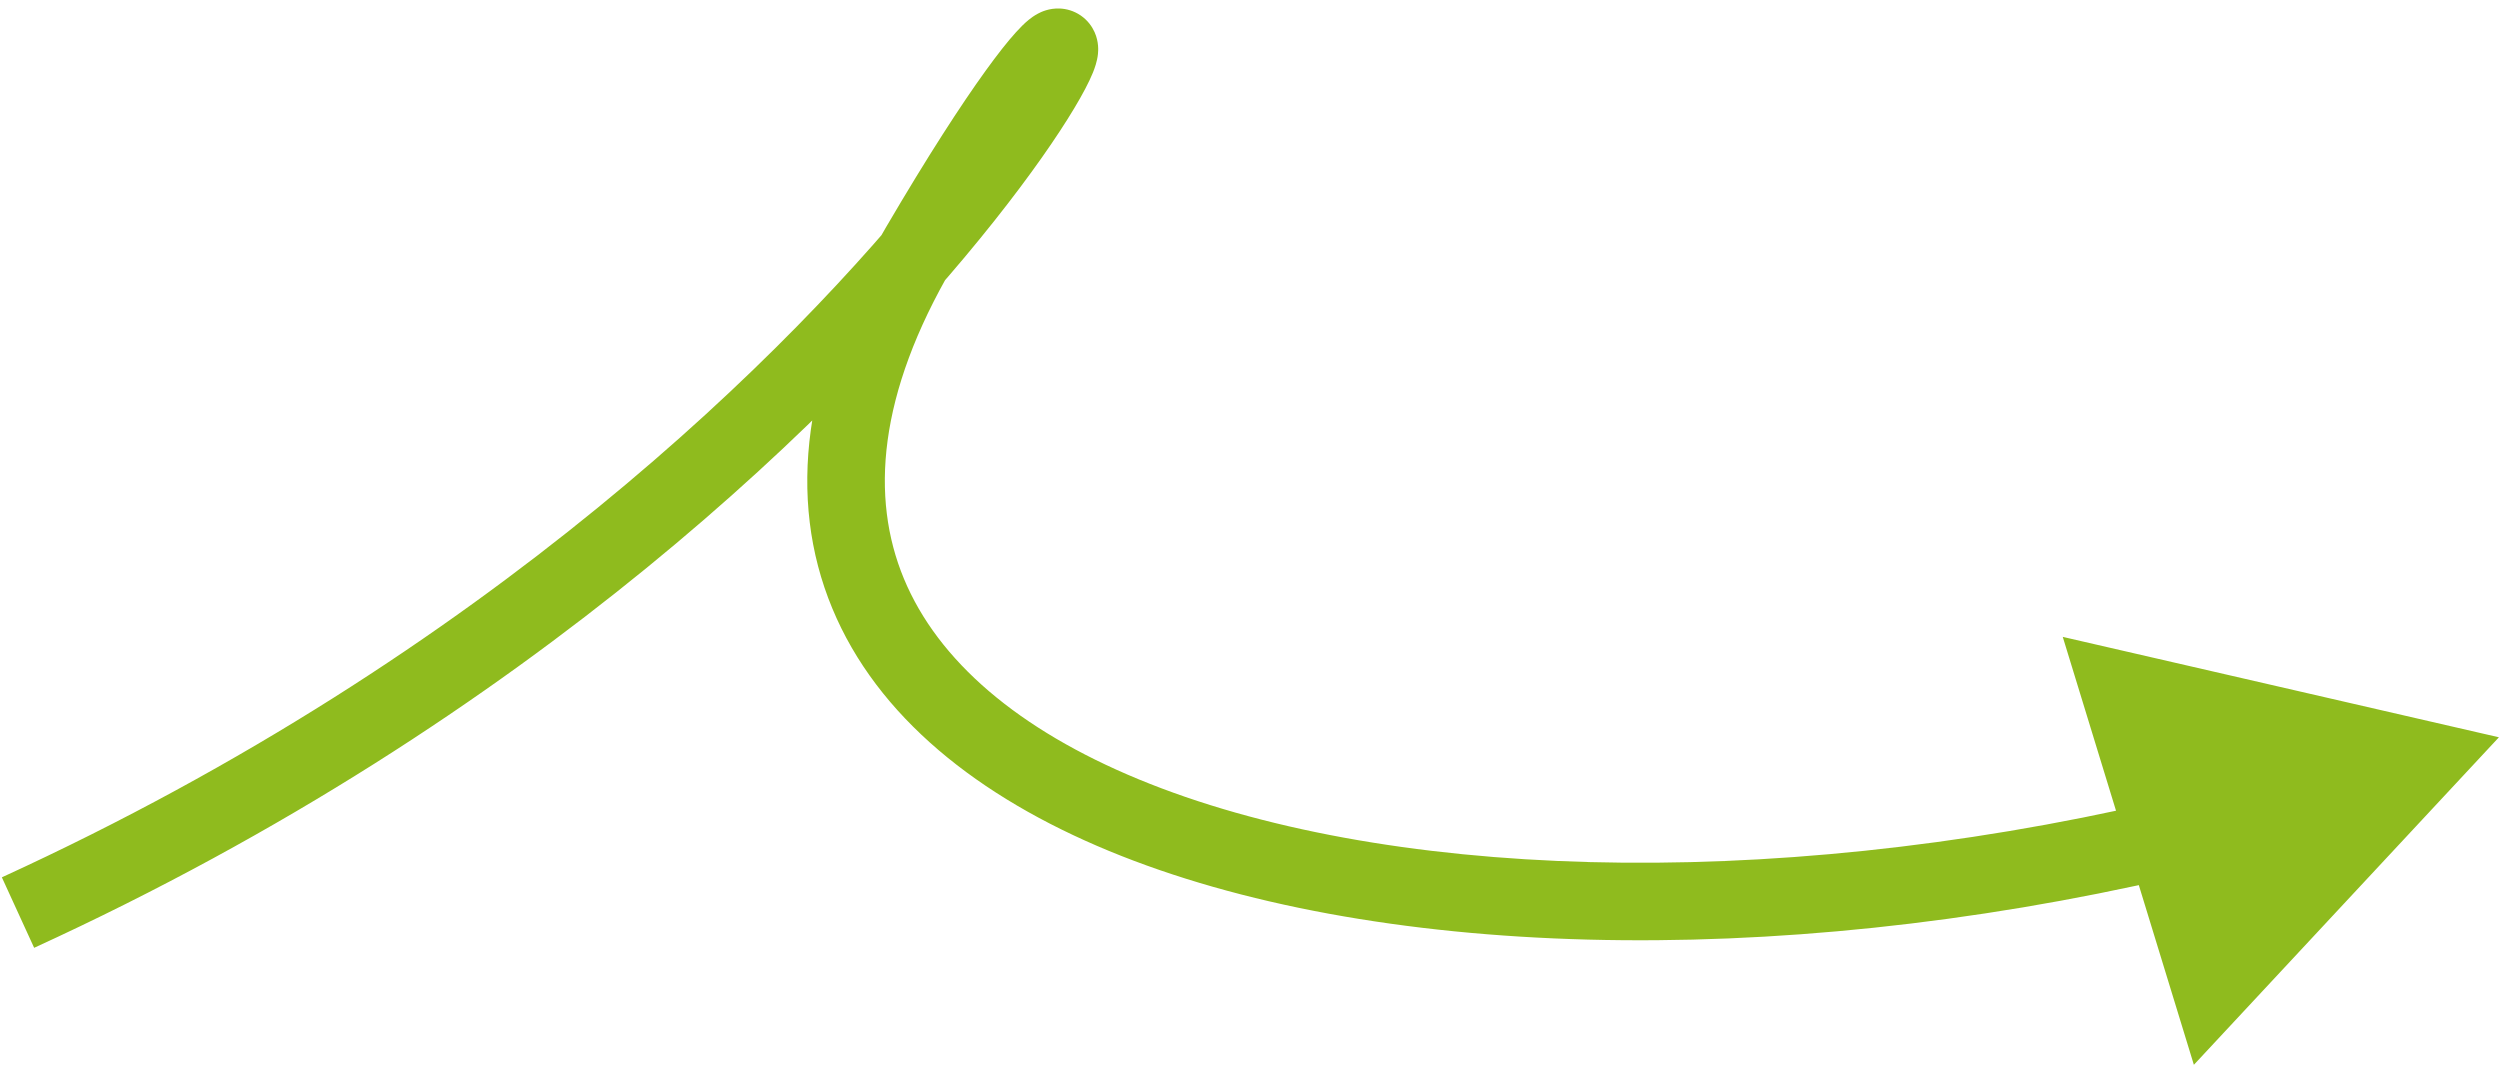 <?xml version="1.0" encoding="UTF-8"?> <svg xmlns="http://www.w3.org/2000/svg" width="129" height="55" viewBox="0 0 129 55" fill="none"><path d="M47.442 12.742L45.716 11.73L47.442 12.742ZM128.944 38.044L113.204 54.944L106.438 32.863L128.944 38.044ZM0.929 47.089L0.096 45.27C25.226 33.762 40.919 18.052 48.173 8.911C49.987 6.626 51.254 4.774 52.003 3.524C52.386 2.886 52.598 2.462 52.688 2.243C52.745 2.1 52.696 2.178 52.675 2.378C52.667 2.45 52.626 2.836 52.829 3.291C52.945 3.553 53.153 3.856 53.495 4.093C53.839 4.331 54.202 4.42 54.5 4.435C55.016 4.461 55.371 4.269 55.436 4.234C55.498 4.201 55.542 4.172 55.566 4.156C55.59 4.139 55.604 4.127 55.607 4.125C55.612 4.121 55.594 4.136 55.552 4.177C55.511 4.217 55.457 4.273 55.389 4.349C55.104 4.663 54.675 5.196 54.097 5.998C52.947 7.591 51.299 10.115 49.167 13.753L47.442 12.742L45.716 11.73C47.888 8.025 49.606 5.386 50.853 3.658C51.473 2.799 51.999 2.132 52.425 1.663C52.632 1.434 52.856 1.207 53.084 1.021C53.197 0.93 53.358 0.809 53.556 0.704C53.705 0.624 54.129 0.412 54.698 0.44C55.023 0.456 55.408 0.553 55.771 0.803C56.132 1.053 56.354 1.375 56.482 1.662C56.707 2.166 56.671 2.623 56.654 2.789C56.614 3.176 56.481 3.531 56.394 3.748C56.191 4.248 55.857 4.876 55.435 5.58C54.575 7.016 53.2 9.012 51.306 11.398C43.732 20.943 27.561 37.092 1.762 48.907L0.929 47.089ZM47.442 12.742L49.167 13.753C45.291 20.365 44.912 25.688 46.64 29.856C48.398 34.097 52.54 37.646 58.755 40.212C71.198 45.35 90.899 46.082 111.285 41.368L111.735 43.317L112.186 45.265C91.323 50.09 70.705 49.474 57.228 43.91C50.483 41.125 45.265 36.984 42.945 31.388C40.595 25.72 41.421 19.058 45.716 11.73L47.442 12.742Z" fill="#8FBB1E"></path></svg> 
